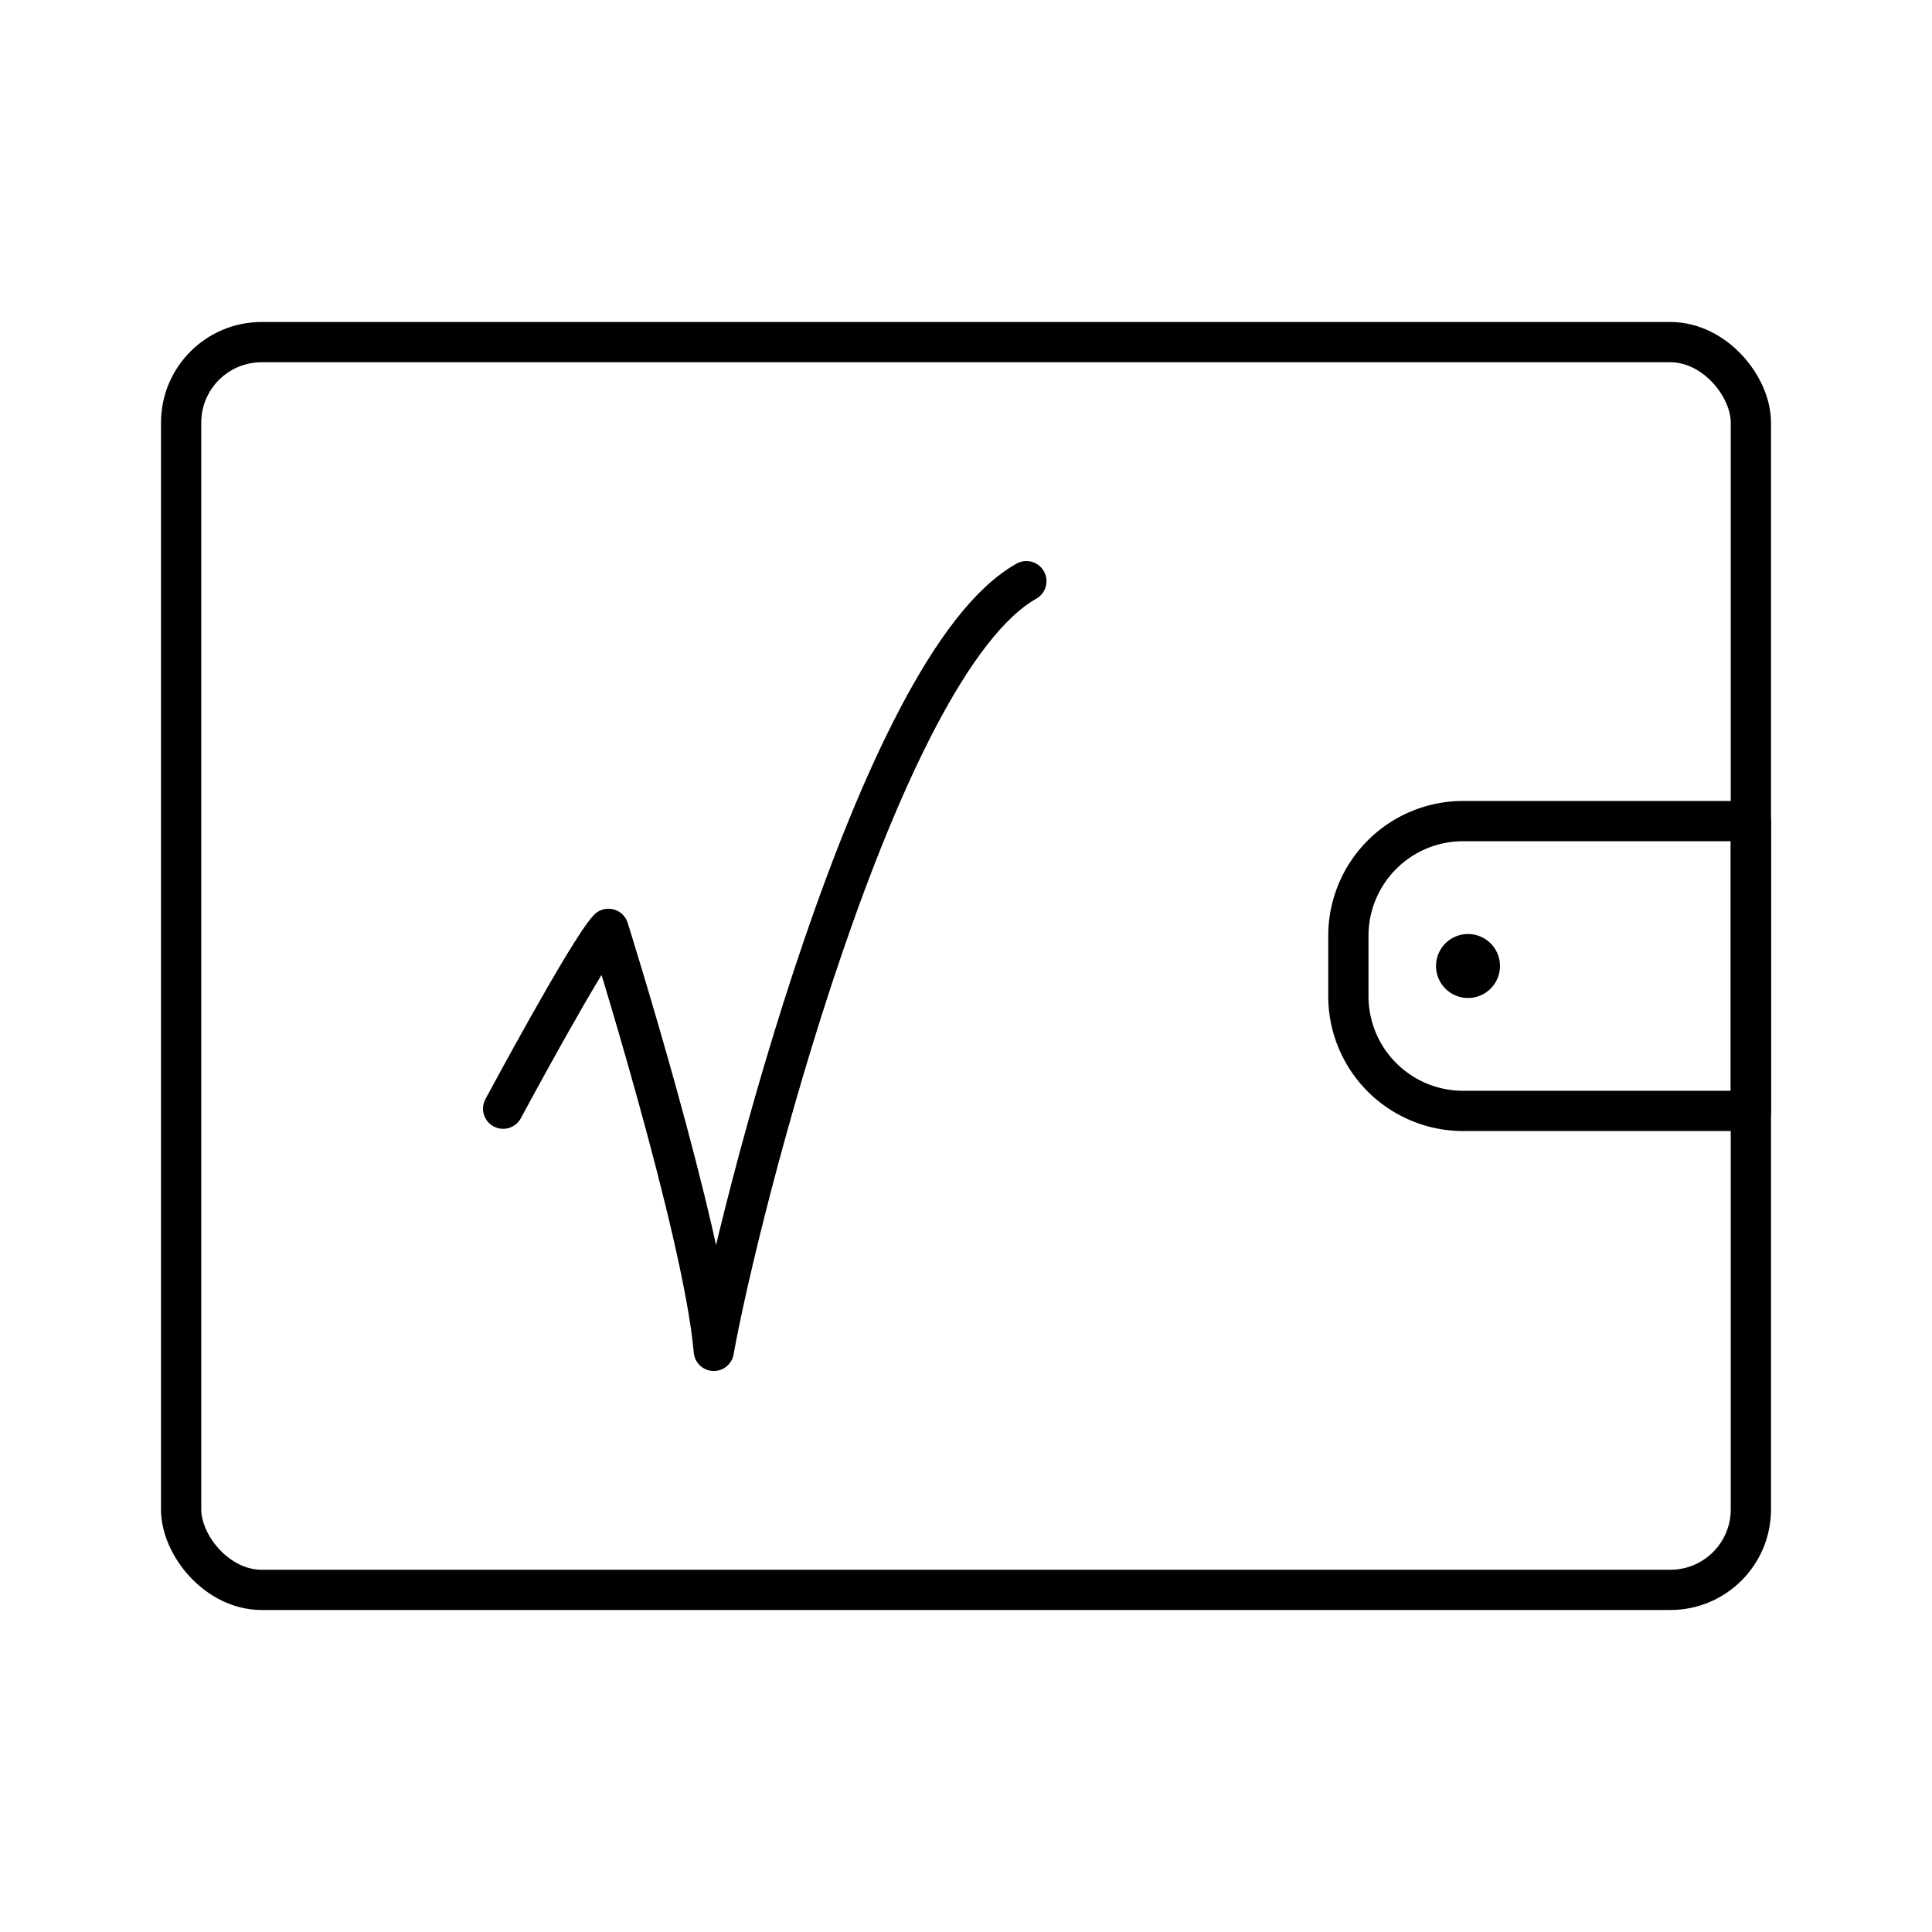 <?xml version="1.0" encoding="utf-8"?>
<!-- Generator: www.svgicons.com -->
<svg xmlns="http://www.w3.org/2000/svg" width="800" height="800" viewBox="0 0 48 48">
<rect width="39" height="31" x="4.5" y="8.5" fill="none" stroke="currentColor" stroke-linecap="round" stroke-linejoin="round" rx="2"/><path fill="none" stroke="currentColor" stroke-linecap="round" stroke-linejoin="round" d="M36.348 20.4H43.5v7.2h-7.152a2.85 2.85 0 0 1-2.848-2.848v-1.504a2.85 2.85 0 0 1 2.848-2.848"/><circle cx="36.472" cy="24" r=".795" fill="currentColor"/><path fill="none" stroke="currentColor" stroke-linecap="round" stroke-linejoin="round" d="M12.5 27.545s2.11-3.932 2.617-4.468c0 0 2.363 7.506 2.617 10.485c.59-3.336 4.052-17.038 7.766-19.123"/>
</svg>
